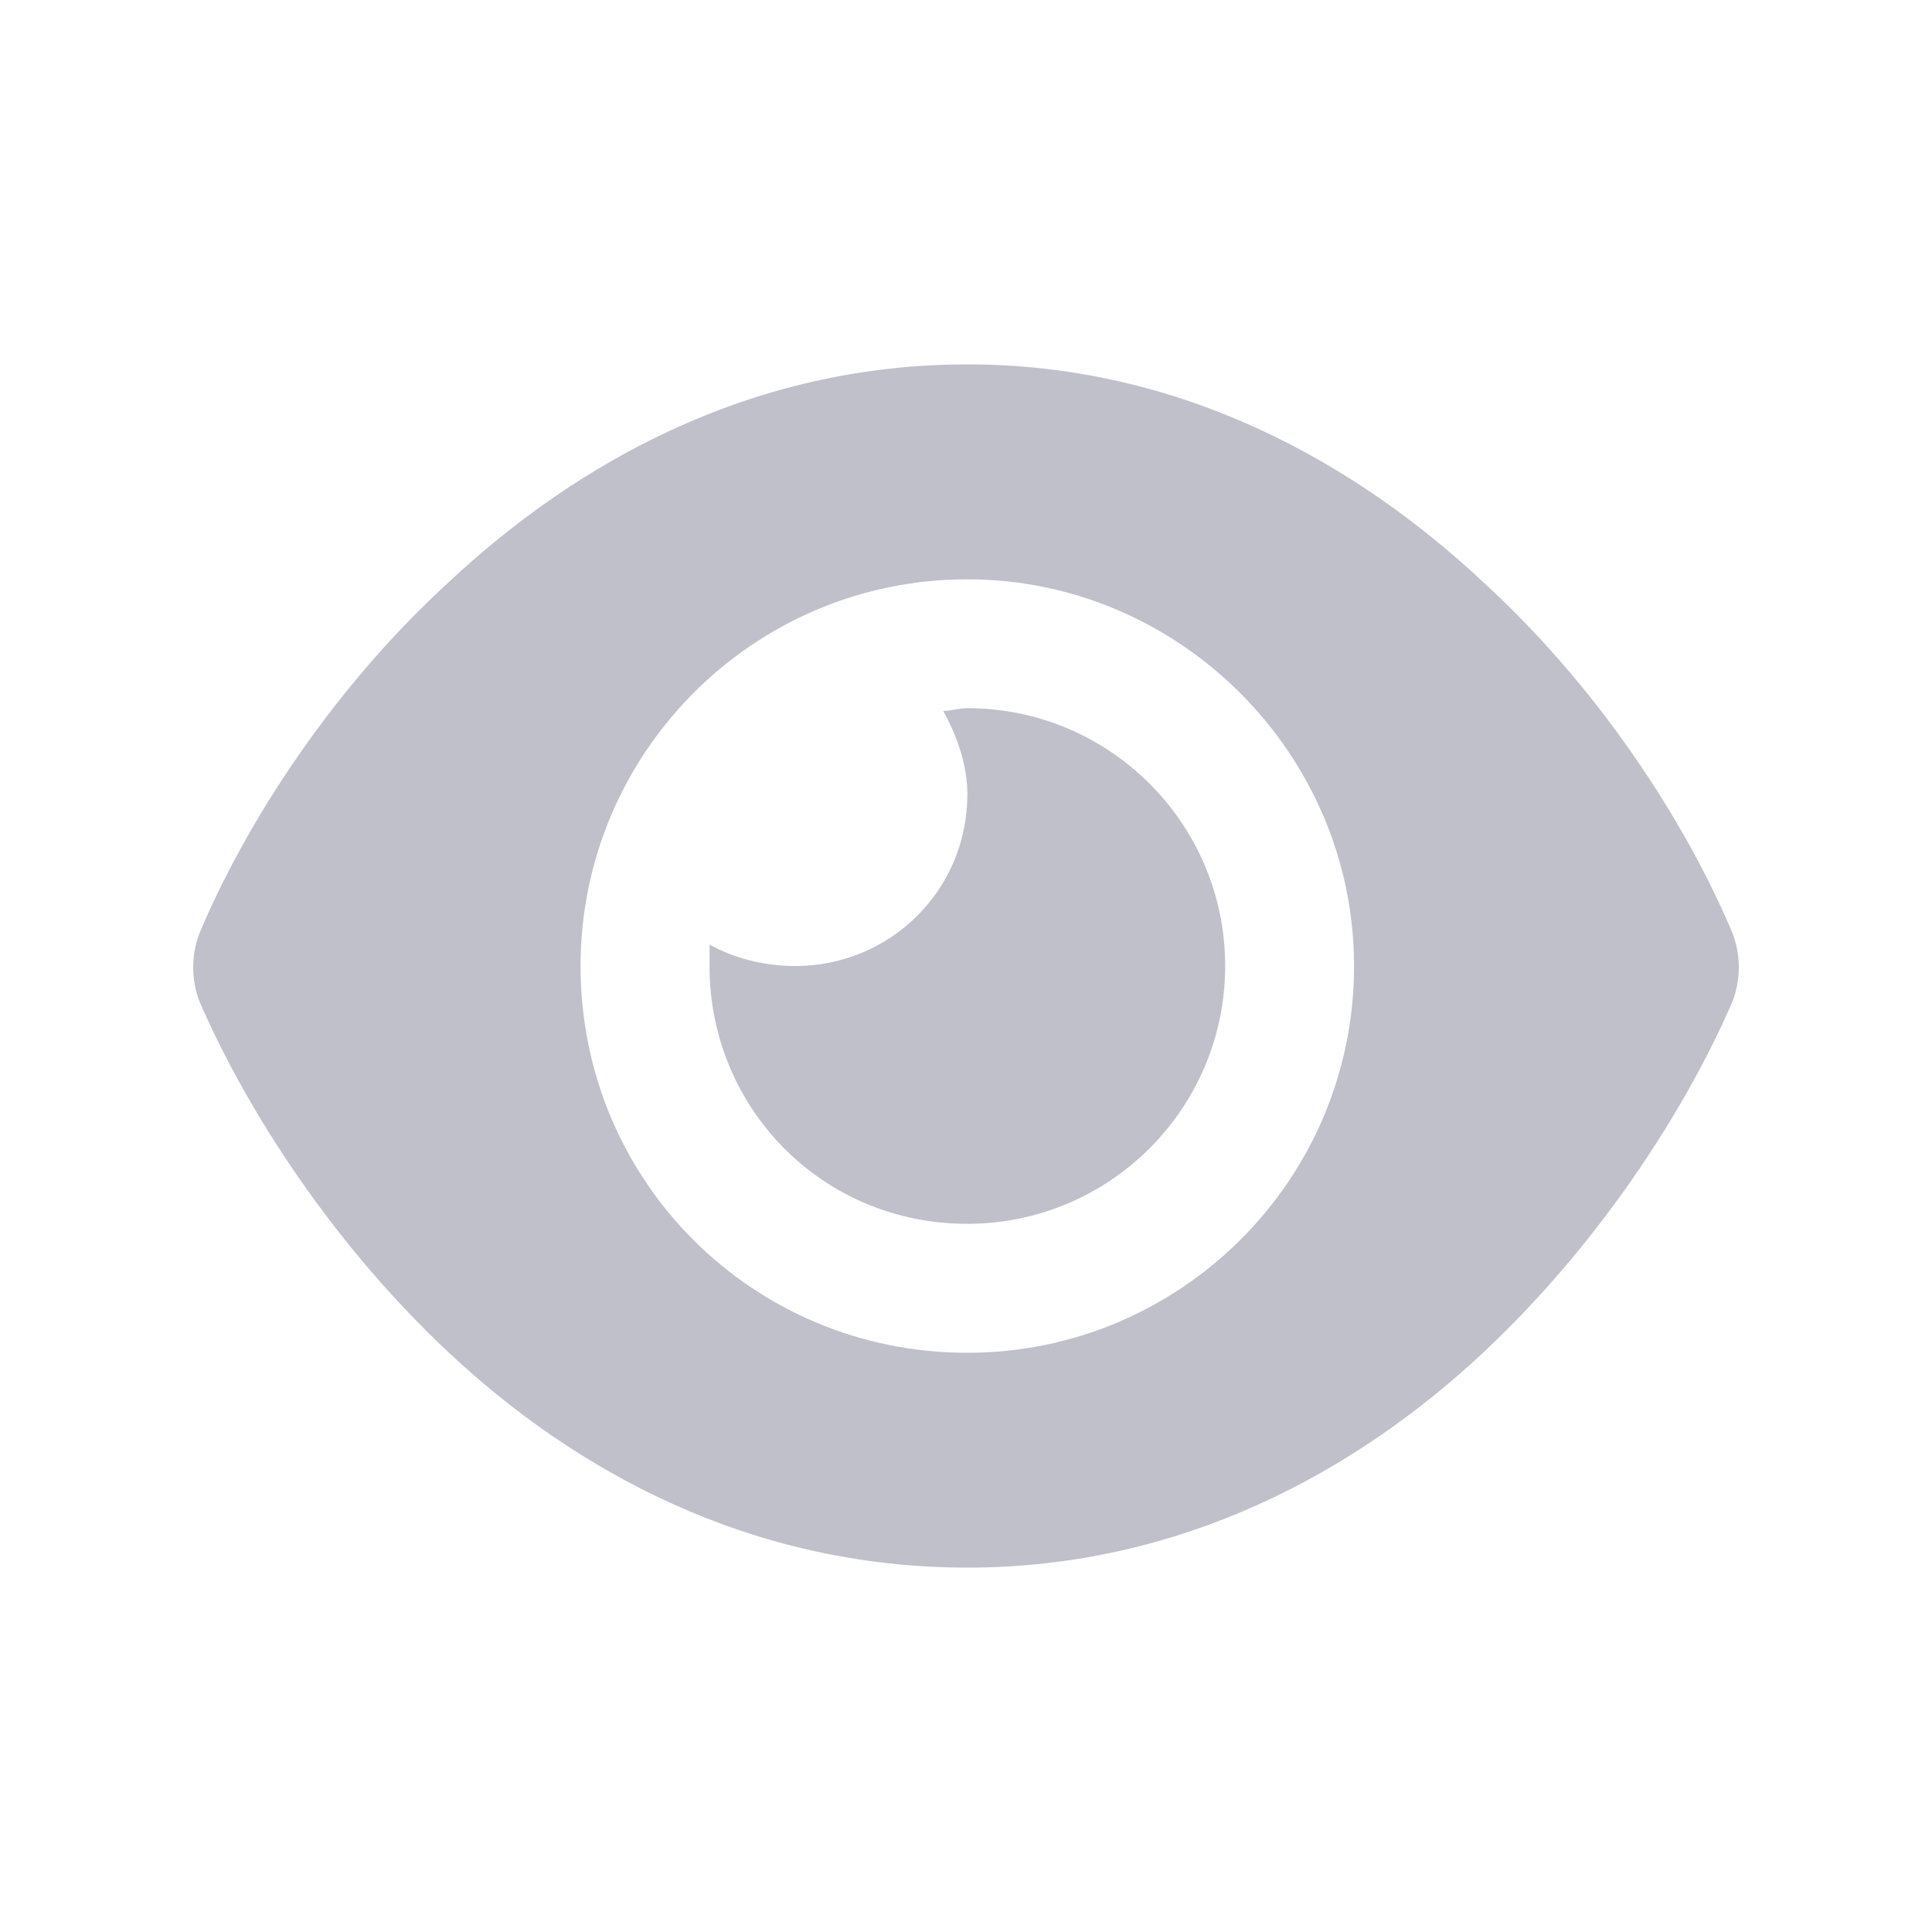 <svg width="20" height="20" viewBox="0 0 20 20" fill="none" xmlns="http://www.w3.org/2000/svg">
<path d="M9.764 7.359C9.847 7.359 9.931 7.331 10.014 7.331C11.487 7.331 12.683 8.527 12.683 10C12.683 11.473 11.487 12.669 10.014 12.669C8.513 12.669 7.345 11.473 7.345 10C7.345 9.944 7.345 9.861 7.345 9.778C7.595 9.917 7.901 10 8.235 10C9.208 10 10.014 9.222 10.014 8.221C10.014 7.915 9.903 7.609 9.764 7.359ZM15.352 6.024C16.659 7.22 17.52 8.666 17.937 9.666C18.021 9.889 18.021 10.139 17.937 10.361C17.52 11.335 16.659 12.78 15.352 14.004C14.045 15.227 12.238 16.228 10.014 16.228C7.762 16.228 5.955 15.227 4.648 14.004C3.341 12.78 2.48 11.335 2.063 10.361C1.979 10.139 1.979 9.889 2.063 9.666C2.48 8.666 3.341 7.22 4.648 6.024C5.955 4.801 7.762 3.772 10.014 3.772C12.238 3.772 14.045 4.801 15.352 6.024ZM10.014 5.997C7.79 5.997 6.01 7.804 6.01 10C6.01 12.224 7.79 14.004 10.014 14.004C12.21 14.004 14.017 12.224 14.017 10C14.017 7.804 12.21 5.997 10.014 5.997Z" fill="#C0C0CB"/>
</svg>
